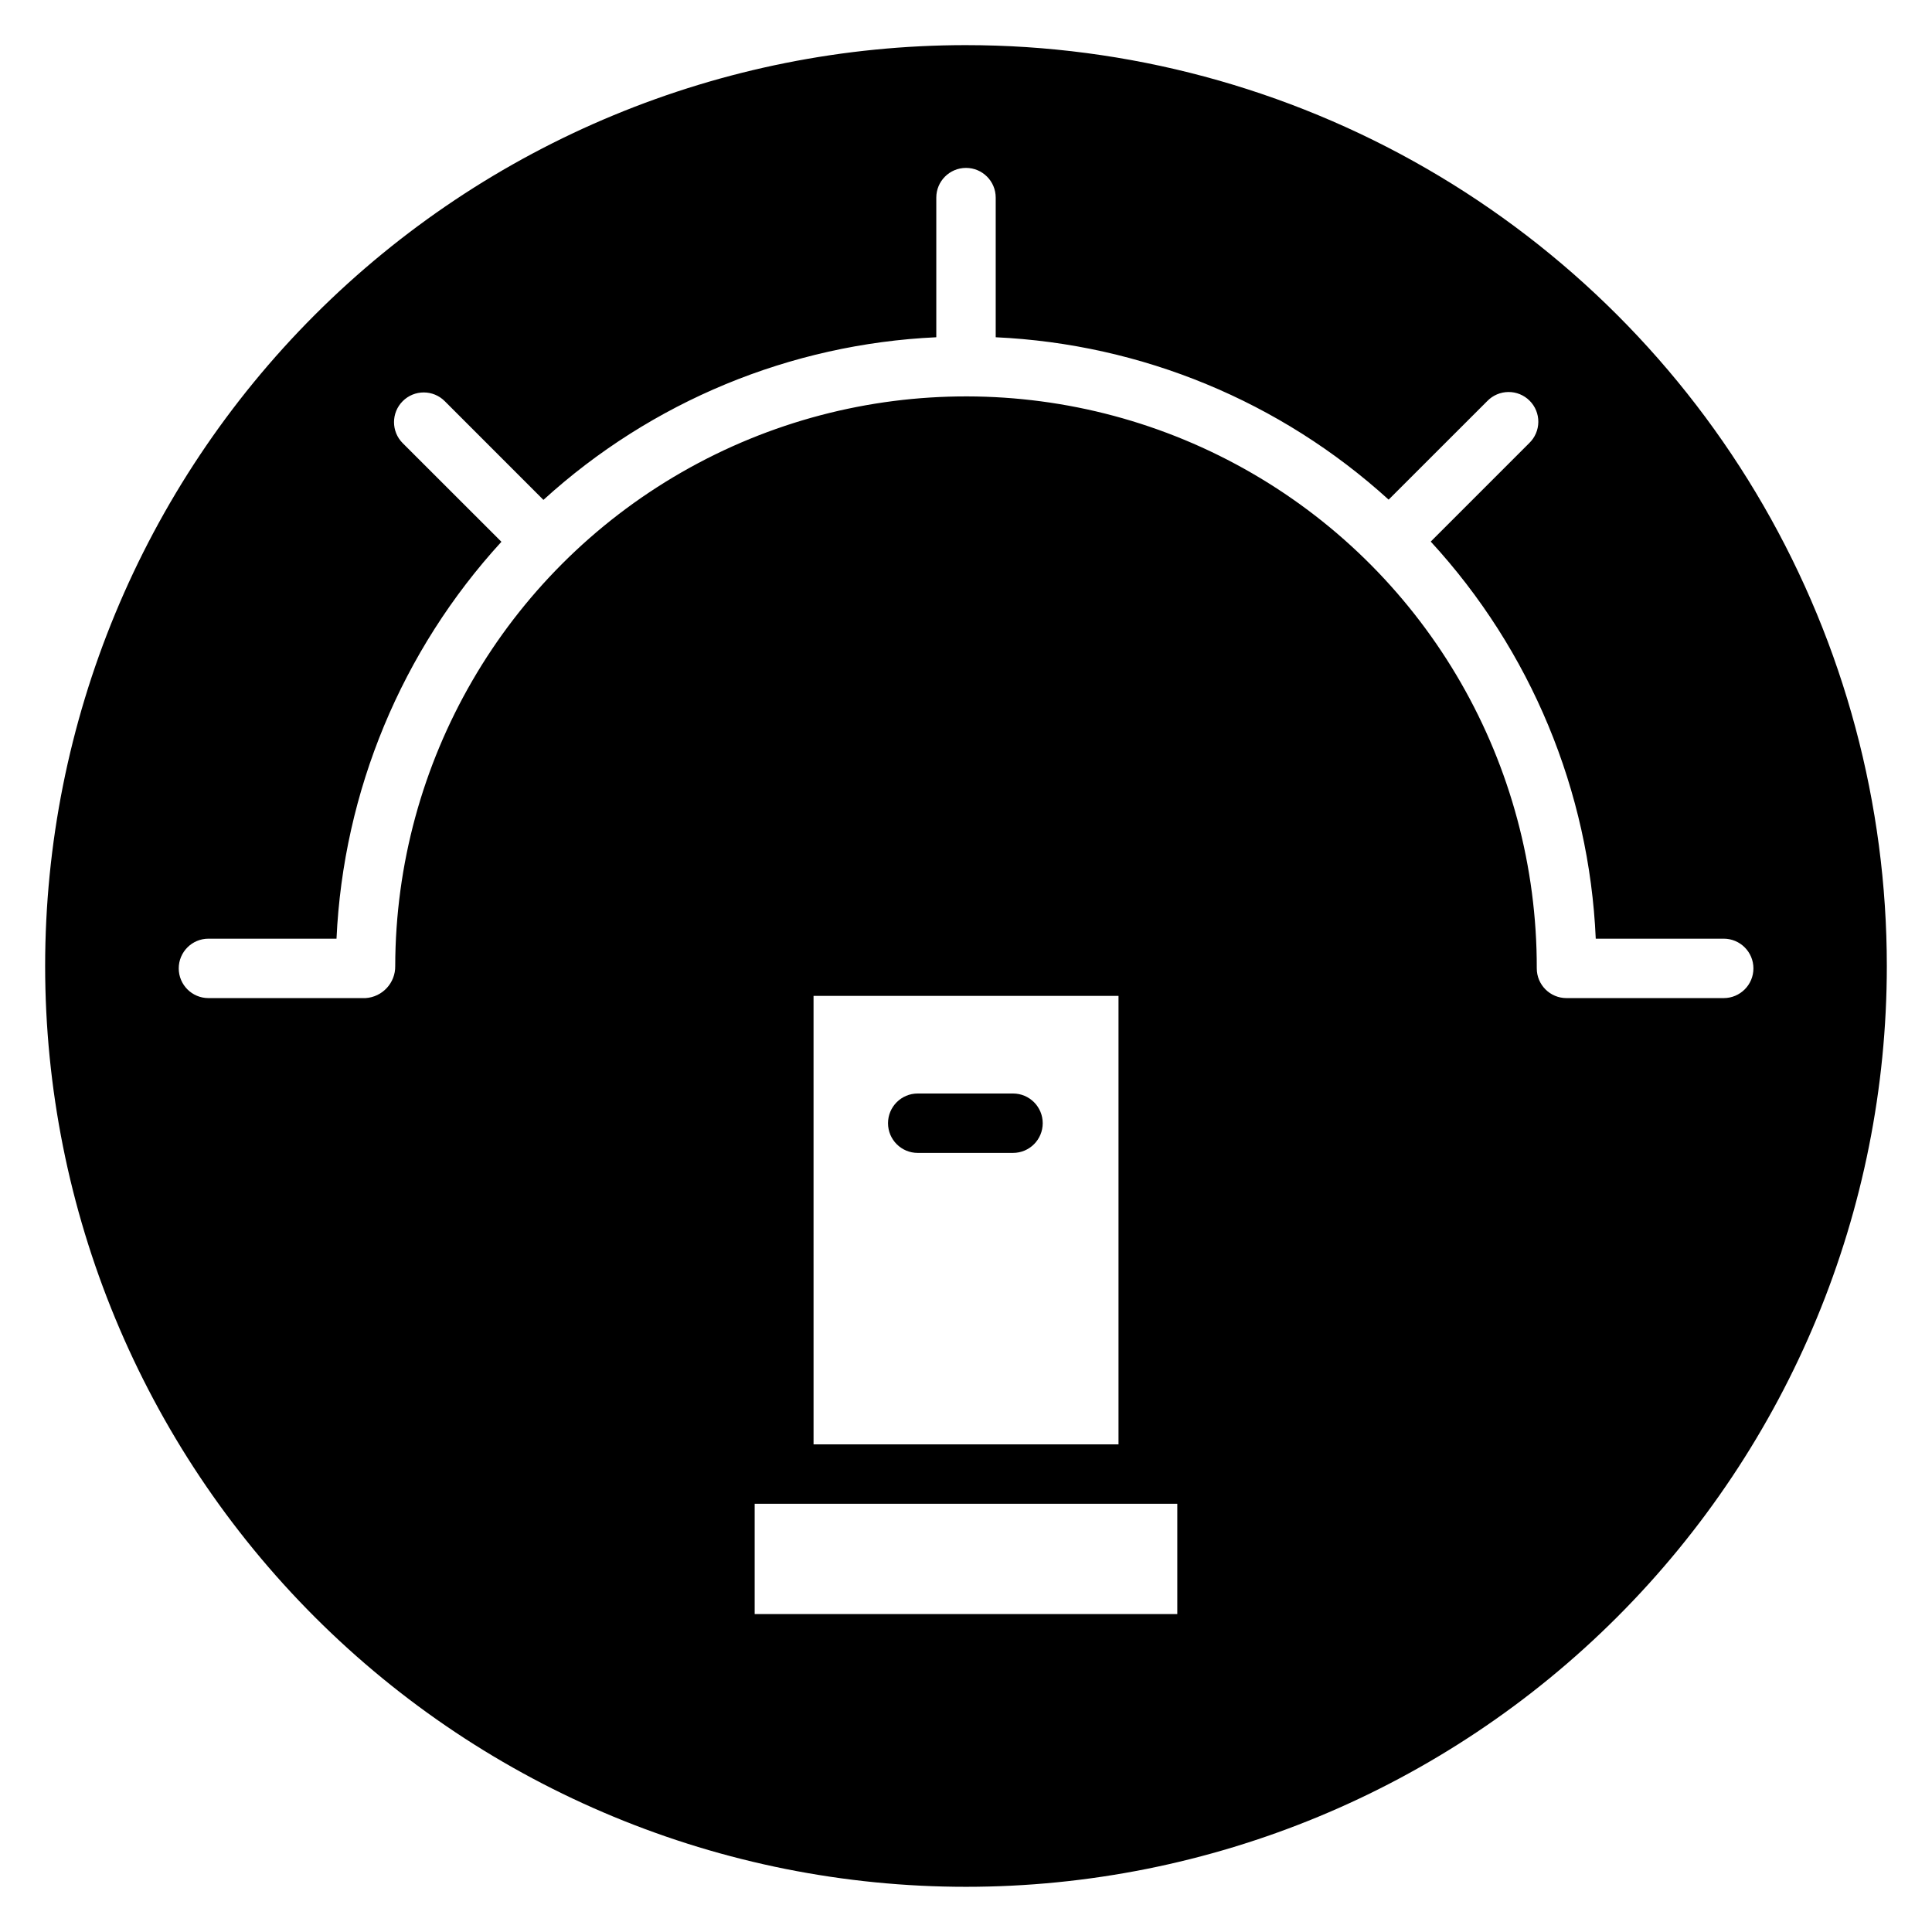 <?xml version="1.0" encoding="UTF-8"?>
<!-- Uploaded to: ICON Repo, www.iconrepo.com, Generator: ICON Repo Mixer Tools -->
<svg fill="#000000" width="800px" height="800px" version="1.1" viewBox="144 144 512 512" xmlns="http://www.w3.org/2000/svg">
 <g>
  <path d="m400 155.96c-64.723 0-126.79 25.711-172.56 71.477s-71.477 107.84-71.477 172.56c0 64.719 25.711 126.79 71.477 172.55 45.766 45.766 107.84 71.477 172.56 71.477 64.719 0 126.79-25.711 172.55-71.477 45.766-45.766 71.477-107.84 71.477-172.55 0-42.84-11.277-84.922-32.695-122.02-21.418-37.098-52.223-67.902-89.32-89.32-37.098-21.418-79.18-32.695-122.02-32.695zm55.996 415.78h-112v-29.223h112zm-96.395-44.965-0.004-118.85h80.82v118.85zm241.16-118.27h-41.629c-4.348 0-7.871-3.523-7.871-7.871 0.113-54.043-28.609-104.04-75.352-131.16-46.742-27.117-104.4-27.238-151.26-0.32-46.859 26.922-75.793 76.797-75.91 130.84 0.074 4.484-3.394 8.23-7.871 8.512h-41.625c-4.348 0-7.875-3.523-7.875-7.871s3.527-7.875 7.875-7.875h33.934c1.801-39.098 17.266-76.32 43.703-105.18l-26.156-26.137c-3.074-3.074-3.074-8.059 0-11.133 3.078-3.078 8.062-3.078 11.137 0l26.156 26.168v-0.004c28.613-26.07 65.441-41.316 104.11-43.098v-37.008c0-4.348 3.527-7.871 7.875-7.871s7.871 3.523 7.871 7.871v37.008c38.664 1.781 75.492 17 104.13 43.035l26.137-26.125c1.469-1.516 3.484-2.383 5.594-2.398 2.113-0.02 4.144 0.812 5.637 2.309 1.492 1.492 2.32 3.523 2.301 5.633-0.02 2.113-0.887 4.129-2.406 5.594l-26.105 26.105h0.004c26.52 28.828 42.008 66.098 43.727 105.23h33.914-0.004c4.348 0 7.875 3.527 7.875 7.875s-3.527 7.871-7.875 7.871z"/>
  <path d="m412.46 433.79h-25.254c-4.348 0-7.871 3.523-7.871 7.871s3.523 7.871 7.871 7.871h25.254c4.348 0 7.871-3.523 7.871-7.871s-3.523-7.871-7.871-7.871z"/>
 </g>
</svg>